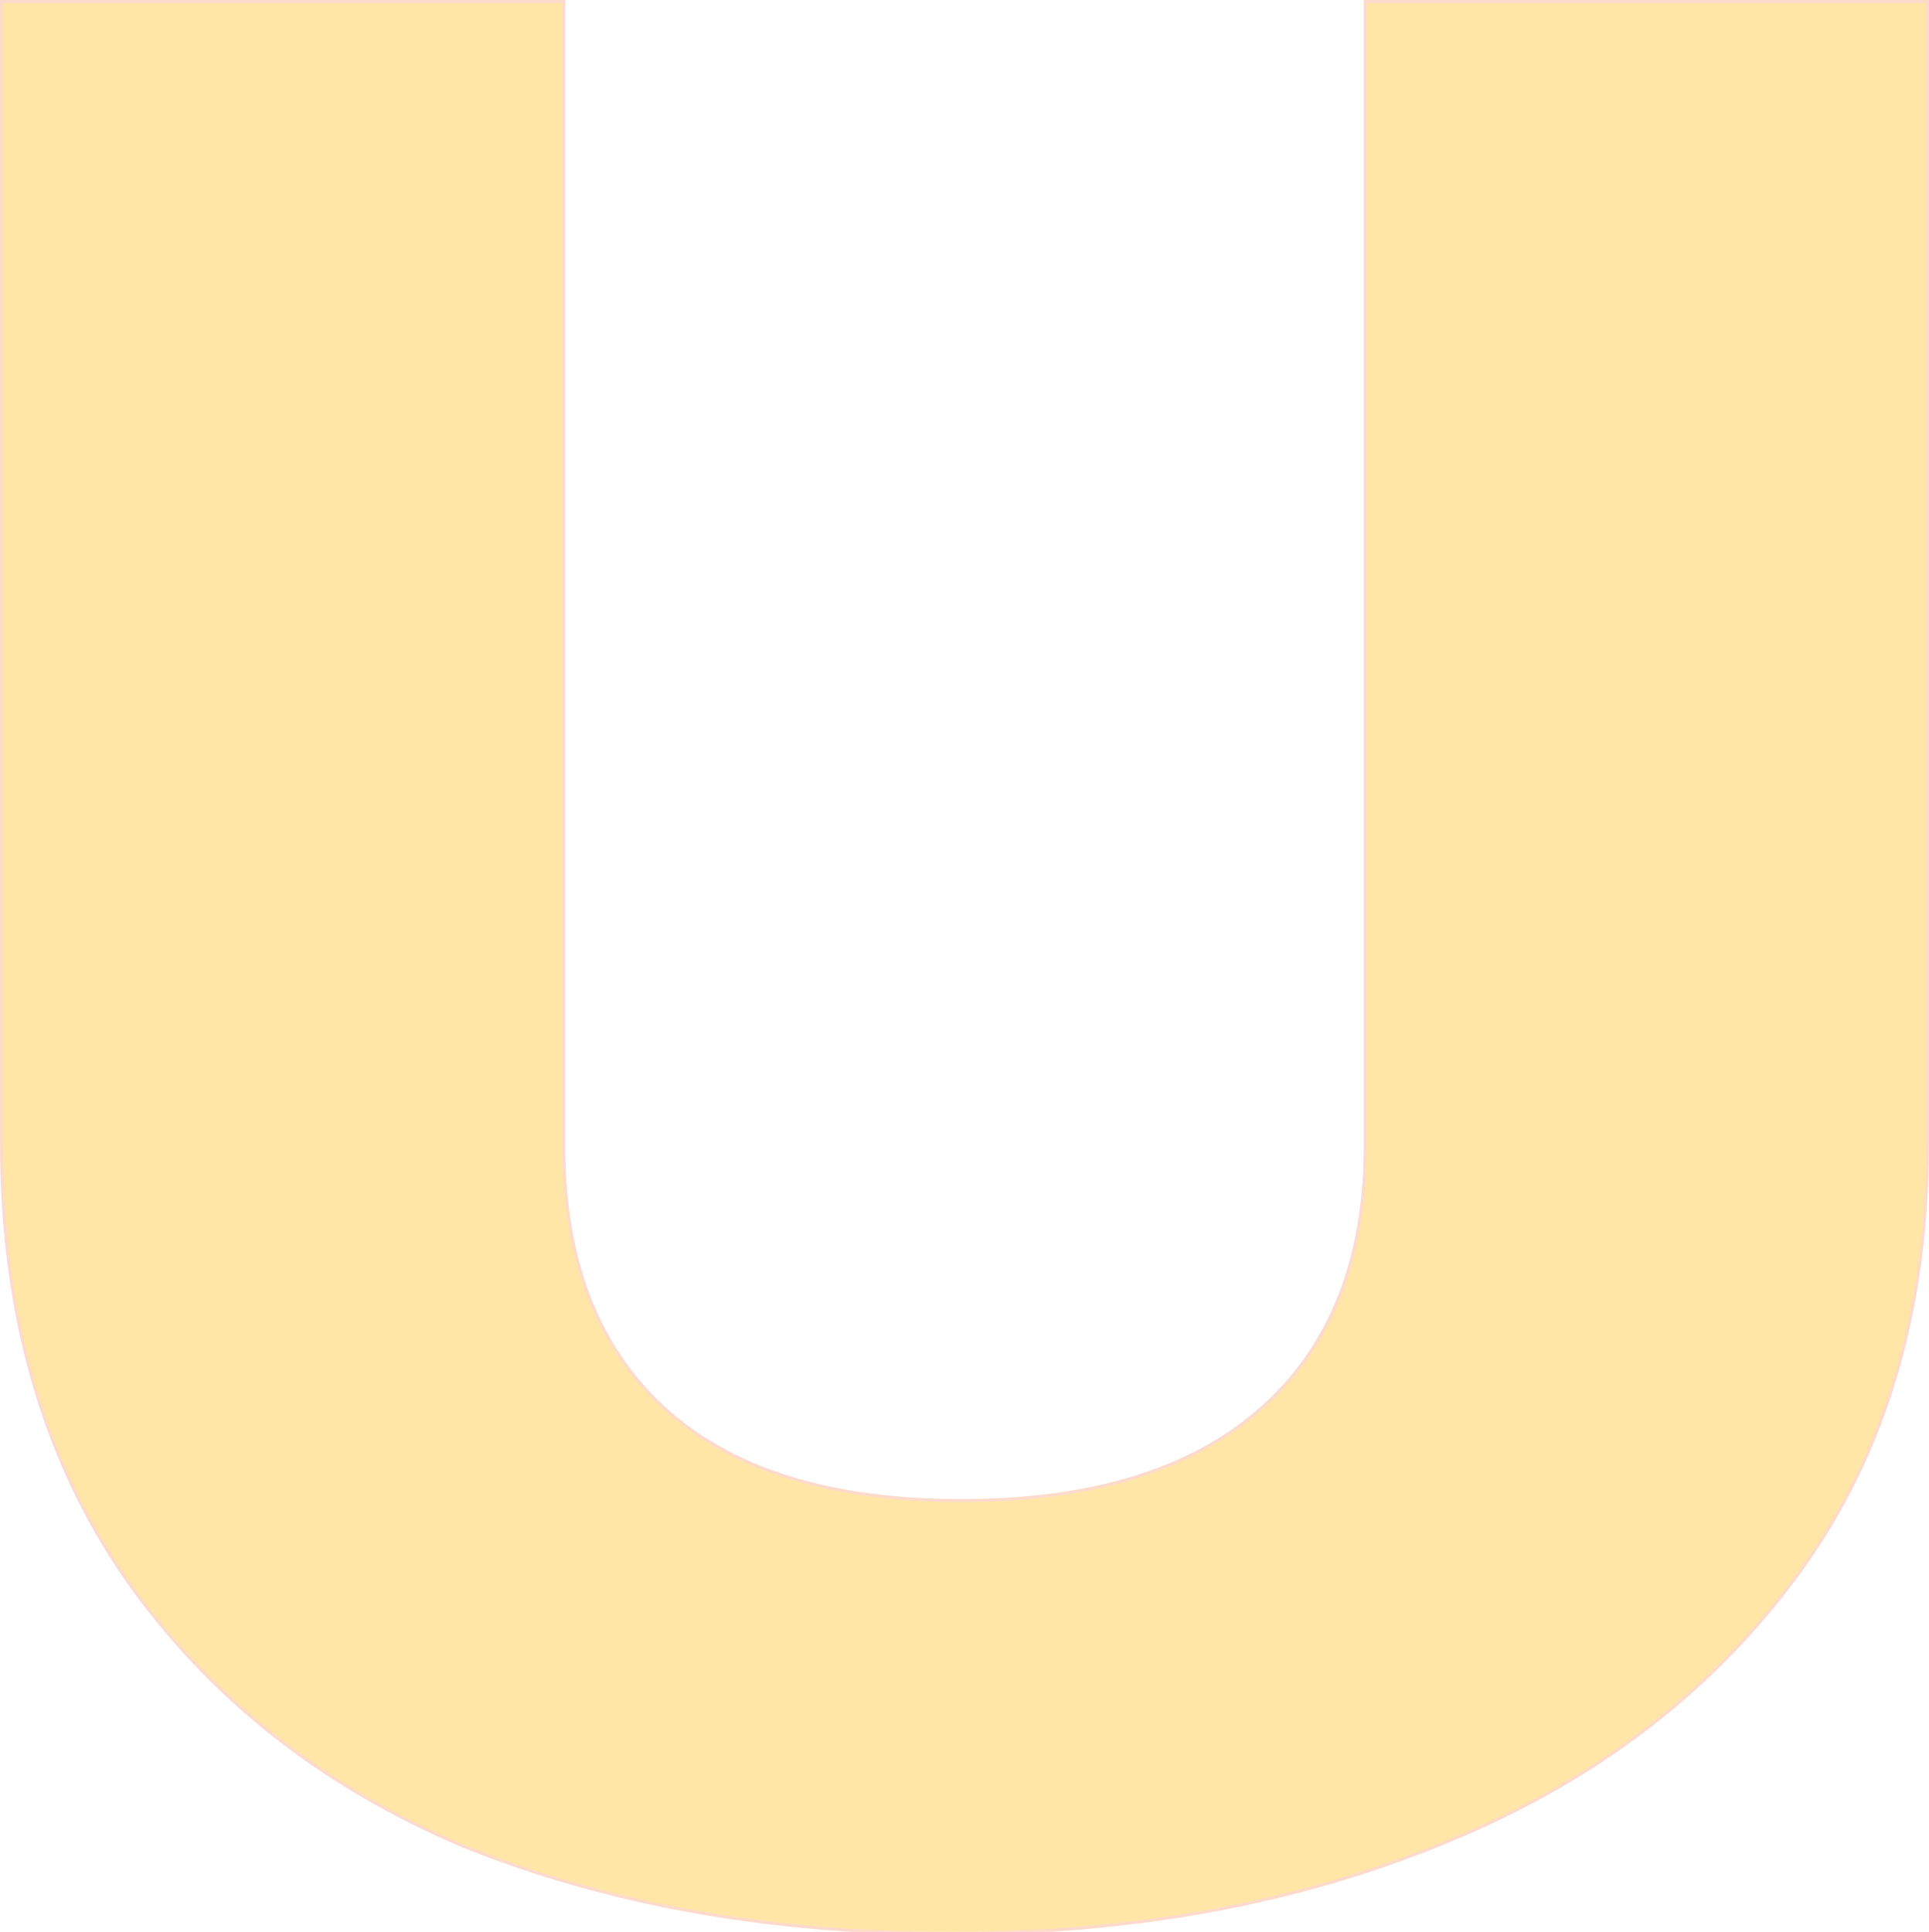 <svg xmlns="http://www.w3.org/2000/svg" width="645" height="646" viewBox="0 0 645 646" fill="none"><path d="M187.995 1V383.087C187.995 421.296 199.295 450.711 221.895 471.331C244.494 491.952 277.665 502.262 321.406 502.262C365.148 502.262 398.683 491.952 422.012 471.331C445.341 450.711 457.005 421.296 457.005 383.087V1H644V382.178C644 439.188 629.42 487.403 600.259 526.825C571.098 566.247 531.73 595.965 482.156 615.979C433.312 635.993 378.635 646 318.126 646C257.617 646 203.304 636.296 155.189 616.889C107.802 596.874 70.257 567.156 42.554 527.735C14.851 487.707 1 439.188 1 382.178V1H187.995Z" fill="#FFD46B" fill-opacity="0.6"></path><path d="M188.495 0.5V383.088C188.495 421.193 199.76 450.459 222.231 470.962L223.293 471.916C245.741 491.788 278.419 501.763 321.406 501.763C365.075 501.763 398.474 491.469 421.681 470.957L422.76 469.989C445.239 449.536 456.505 420.593 456.505 383.088V0.5H644.5V382.178C644.5 438.384 630.348 486.089 602.021 525.264L600.66 527.122C571.439 566.625 531.995 596.397 482.344 616.442C433.431 636.484 378.69 646.5 318.126 646.5C257.563 646.5 203.186 636.788 155.002 617.353L154.994 617.35C107.527 597.302 69.906 567.526 42.145 528.022L42.144 528.02C14.373 487.894 0.5 439.271 0.5 382.178V0.5H188.495Z" stroke="#FA8958" stroke-opacity="0.31"></path></svg>